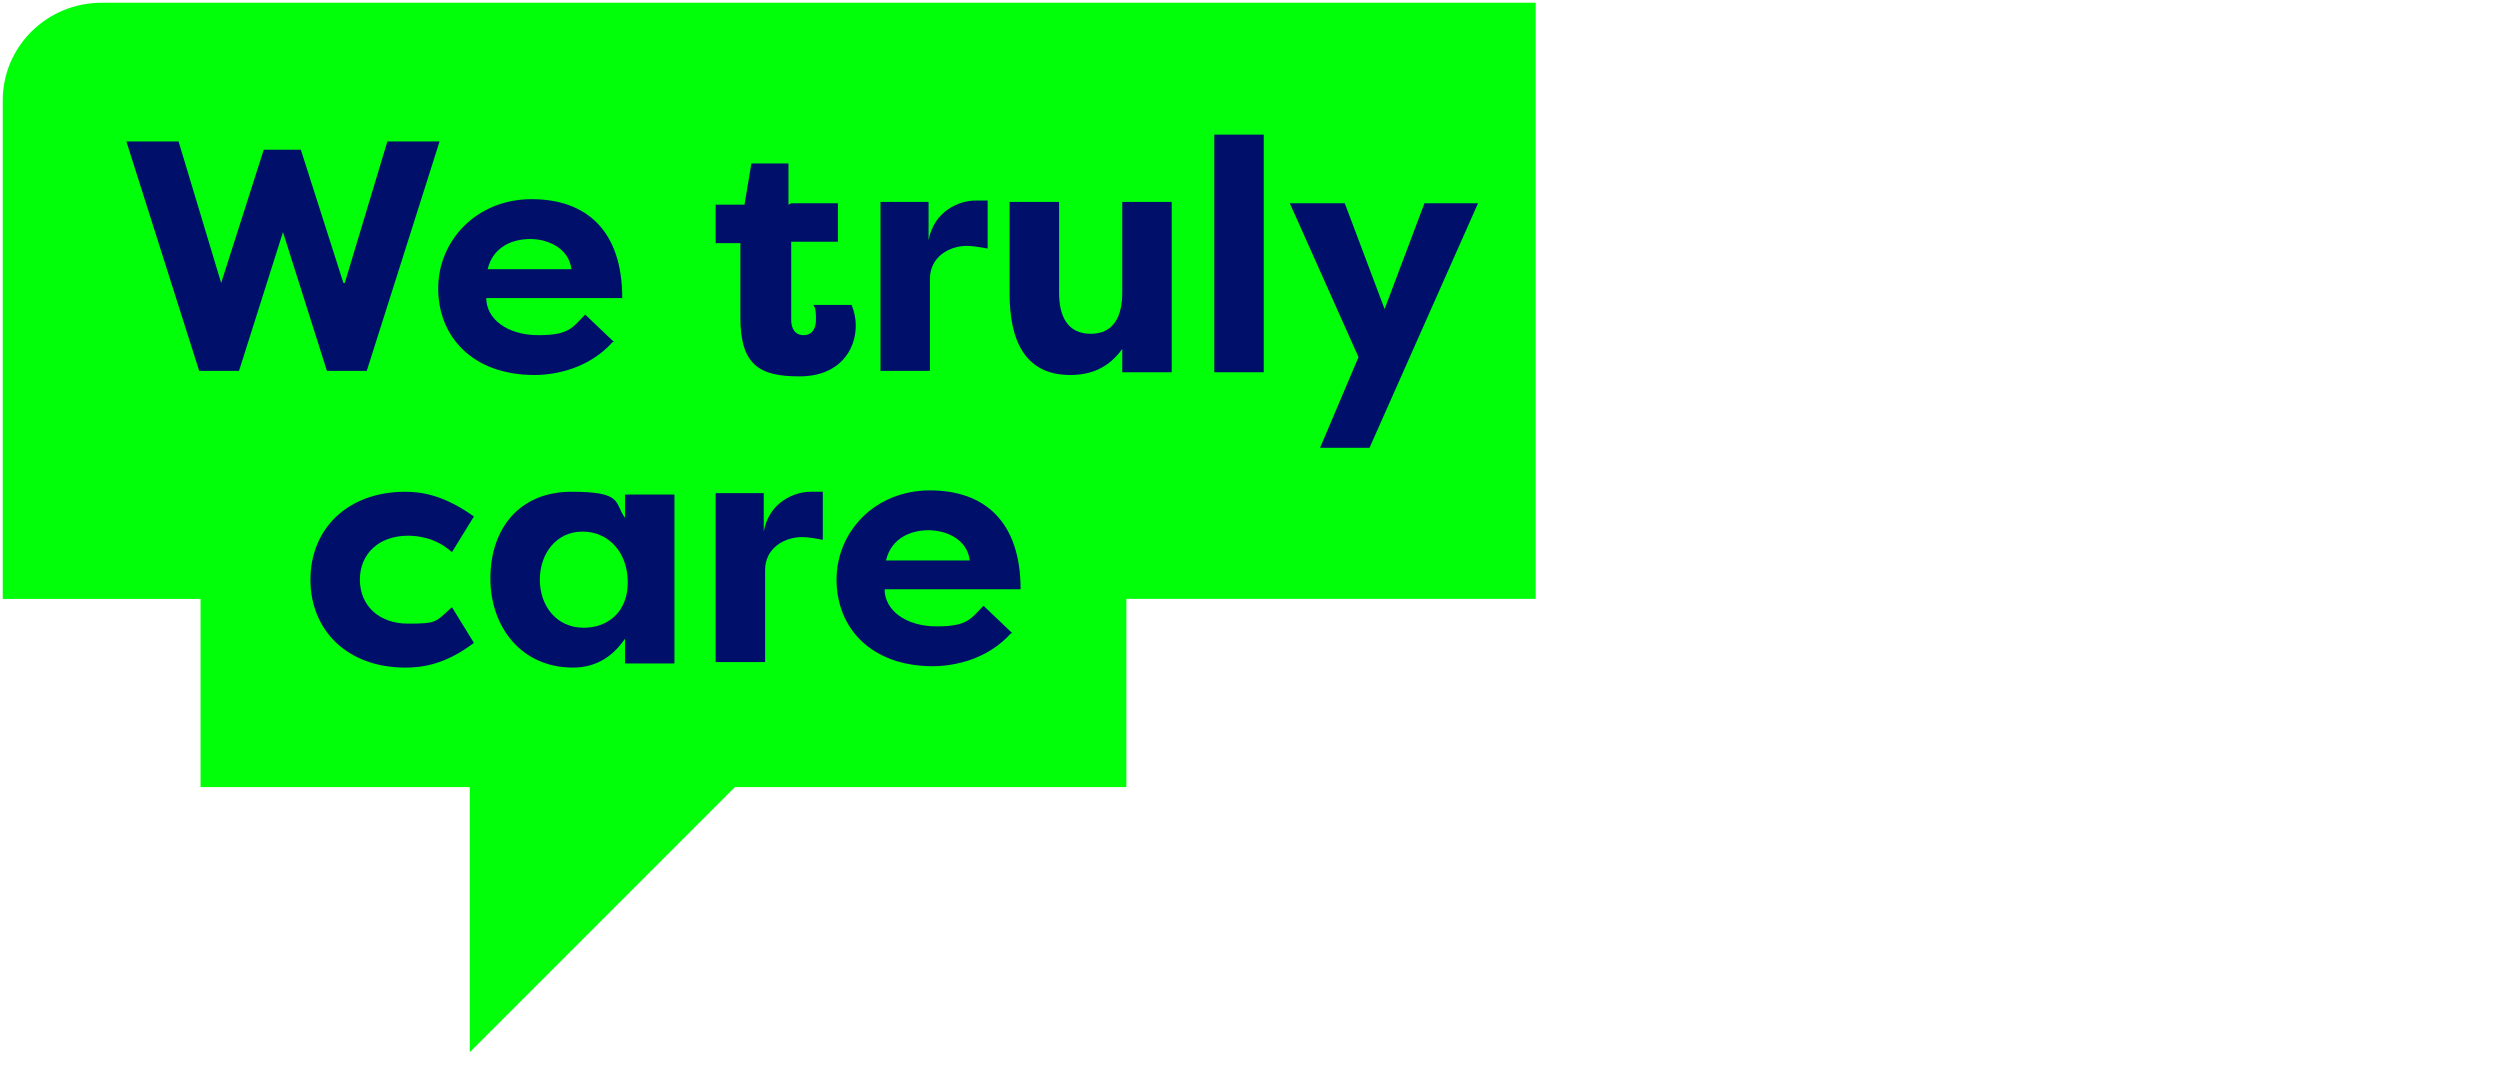 <?xml version="1.0" encoding="UTF-8"?>
<svg xmlns="http://www.w3.org/2000/svg" version="1.1" viewBox="0 0 182 78">
  <defs>
    <style>
      .cls-1 {
        fill: #00ff08;
      }

      .cls-2 {
        fill: #000f69;
      }

      .cls-3 {
        isolation: isolate;
      }
    </style>
  </defs>
  <!-- Generator: Adobe Illustrator 28.7.1, SVG Export Plug-In . SVG Version: 1.2.0 Build 142)  -->
  <g>
    <g id="Layer_1">
      <g id="Layer_1-2" data-name="Layer_1">
        <g>
          <path class="cls-1" d="M.2,7.3C.2,3.4,3.4.2,7.4.2h104.4v43.4H.2V7.3Z"/>
          <rect class="cls-1" x="14.6" y="14.1" width="67.4" height="43.2"/>
          <path class="cls-1" d="M34.2,56.9h19.7l-19.7,19.7v-19.7Z"/>
          <g>
            <g class="cls-3">
              <g class="cls-3">
                <path class="cls-2" d="M25.1,20.6l3.1-10.3h3.8l-5.3,16.7h-2.9l-3.2-10.1-3.2,10.1h-2.9l-5.3-16.7h3.8l3.1,10.3,3.1-9.7h2.7l3.1,9.7Z"/>
                <path class="cls-2" d="M44.6,24.9c-1.7,1.9-4.1,2.4-5.7,2.4-4.5,0-7-2.8-7-6.3s2.8-6.5,6.8-6.5,6.6,2.3,6.6,7.2h-9.9c0,1.5,1.5,2.7,3.8,2.7s2.5-.6,3.4-1.5l2.1,2ZM35.5,19.6h6.1c-.2-1.6-1.8-2.2-3-2.2s-2.7.5-3.1,2.2Z"/>
                <path class="cls-2" d="M57.6,14.8h3.4v2.8h-3.4v5.7c0,.5.2,1.1.9,1.1s.9-.6.9-1.1,0-.9-.2-1.1h2.8c.2.5.3,1,.3,1.5,0,1.8-1.2,3.7-4.1,3.7s-4.3-.8-4.3-4.3v-5.4h-1.8v-2.8h2.1l.5-3h2.7v3Z"/>
                <path class="cls-2" d="M67.6,17.5c.4-2.2,2.3-2.9,3.4-2.9s.5,0,.9,0v3.5c-.5-.1-1.1-.2-1.5-.2-1.3,0-2.7.8-2.7,2.4v6.7h-3.6v-12.3h3.5v2.7Z"/>
                <path class="cls-2" d="M85.3,27.1h-3.6v-1.7c-1,1.4-2.3,1.9-3.8,1.9-3.4,0-4.4-2.7-4.4-5.9v-6.7h3.6v6.6c0,1.7.6,3,2.3,3s2.3-1.3,2.3-3v-6.6h3.6v12.3Z"/>
                <path class="cls-2" d="M88.4,27.1V9.8h3.6v17.3h-3.6Z"/>
                <path class="cls-2" d="M103.7,14.8h3.9l-7.9,17.8h-3.6l2.8-6.6-5-11.2h4l2.9,7.7,2.9-7.7Z"/>
              </g>
            </g>
            <g class="cls-3">
              <g class="cls-3">
                <path class="cls-2" d="M29.5,35.8c1.3,0,2.9.3,5,1.8l-1.6,2.6c-1.2-1.1-2.6-1.2-3.2-1.2-2.1,0-3.5,1.3-3.5,3.2s1.4,3.2,3.5,3.2,2-.1,3.2-1.2l1.6,2.6c-2.1,1.6-3.8,1.8-5,1.8-4.2,0-6.9-2.7-6.9-6.4s2.7-6.4,6.9-6.4Z"/>
                <path class="cls-2" d="M49.1,36v12.3h-3.6v-1.8c-.9,1.3-2.1,2.1-3.8,2.1-3.7,0-6-2.9-6-6.5s2.1-6.3,5.9-6.3,3.1.8,3.9,1.9v-1.7h3.6ZM42.5,45.7c1.7,0,3.2-1.1,3.2-3.3s-1.4-3.7-3.3-3.7-3.1,1.6-3.1,3.5,1.2,3.5,3.2,3.5Z"/>
                <path class="cls-2" d="M55.6,38.7c.4-2.2,2.3-2.9,3.4-2.9s.5,0,.9,0v3.5c-.5-.1-1.1-.2-1.5-.2-1.3,0-2.7.8-2.7,2.4v6.7h-3.6v-12.3h3.5v2.7Z"/>
                <path class="cls-2" d="M73.6,46.1c-1.7,1.9-4.1,2.4-5.7,2.4-4.5,0-7-2.8-7-6.3s2.8-6.5,6.8-6.5,6.6,2.3,6.6,7.2h-9.9c0,1.5,1.5,2.7,3.8,2.7s2.5-.6,3.4-1.5l2.1,2ZM64.5,40.8h6.1c-.2-1.6-1.8-2.2-3-2.2s-2.7.5-3.1,2.2Z"/>
              </g>
            </g>
          </g>
        </g>
      </g>
    </g>
  </g>
</svg>